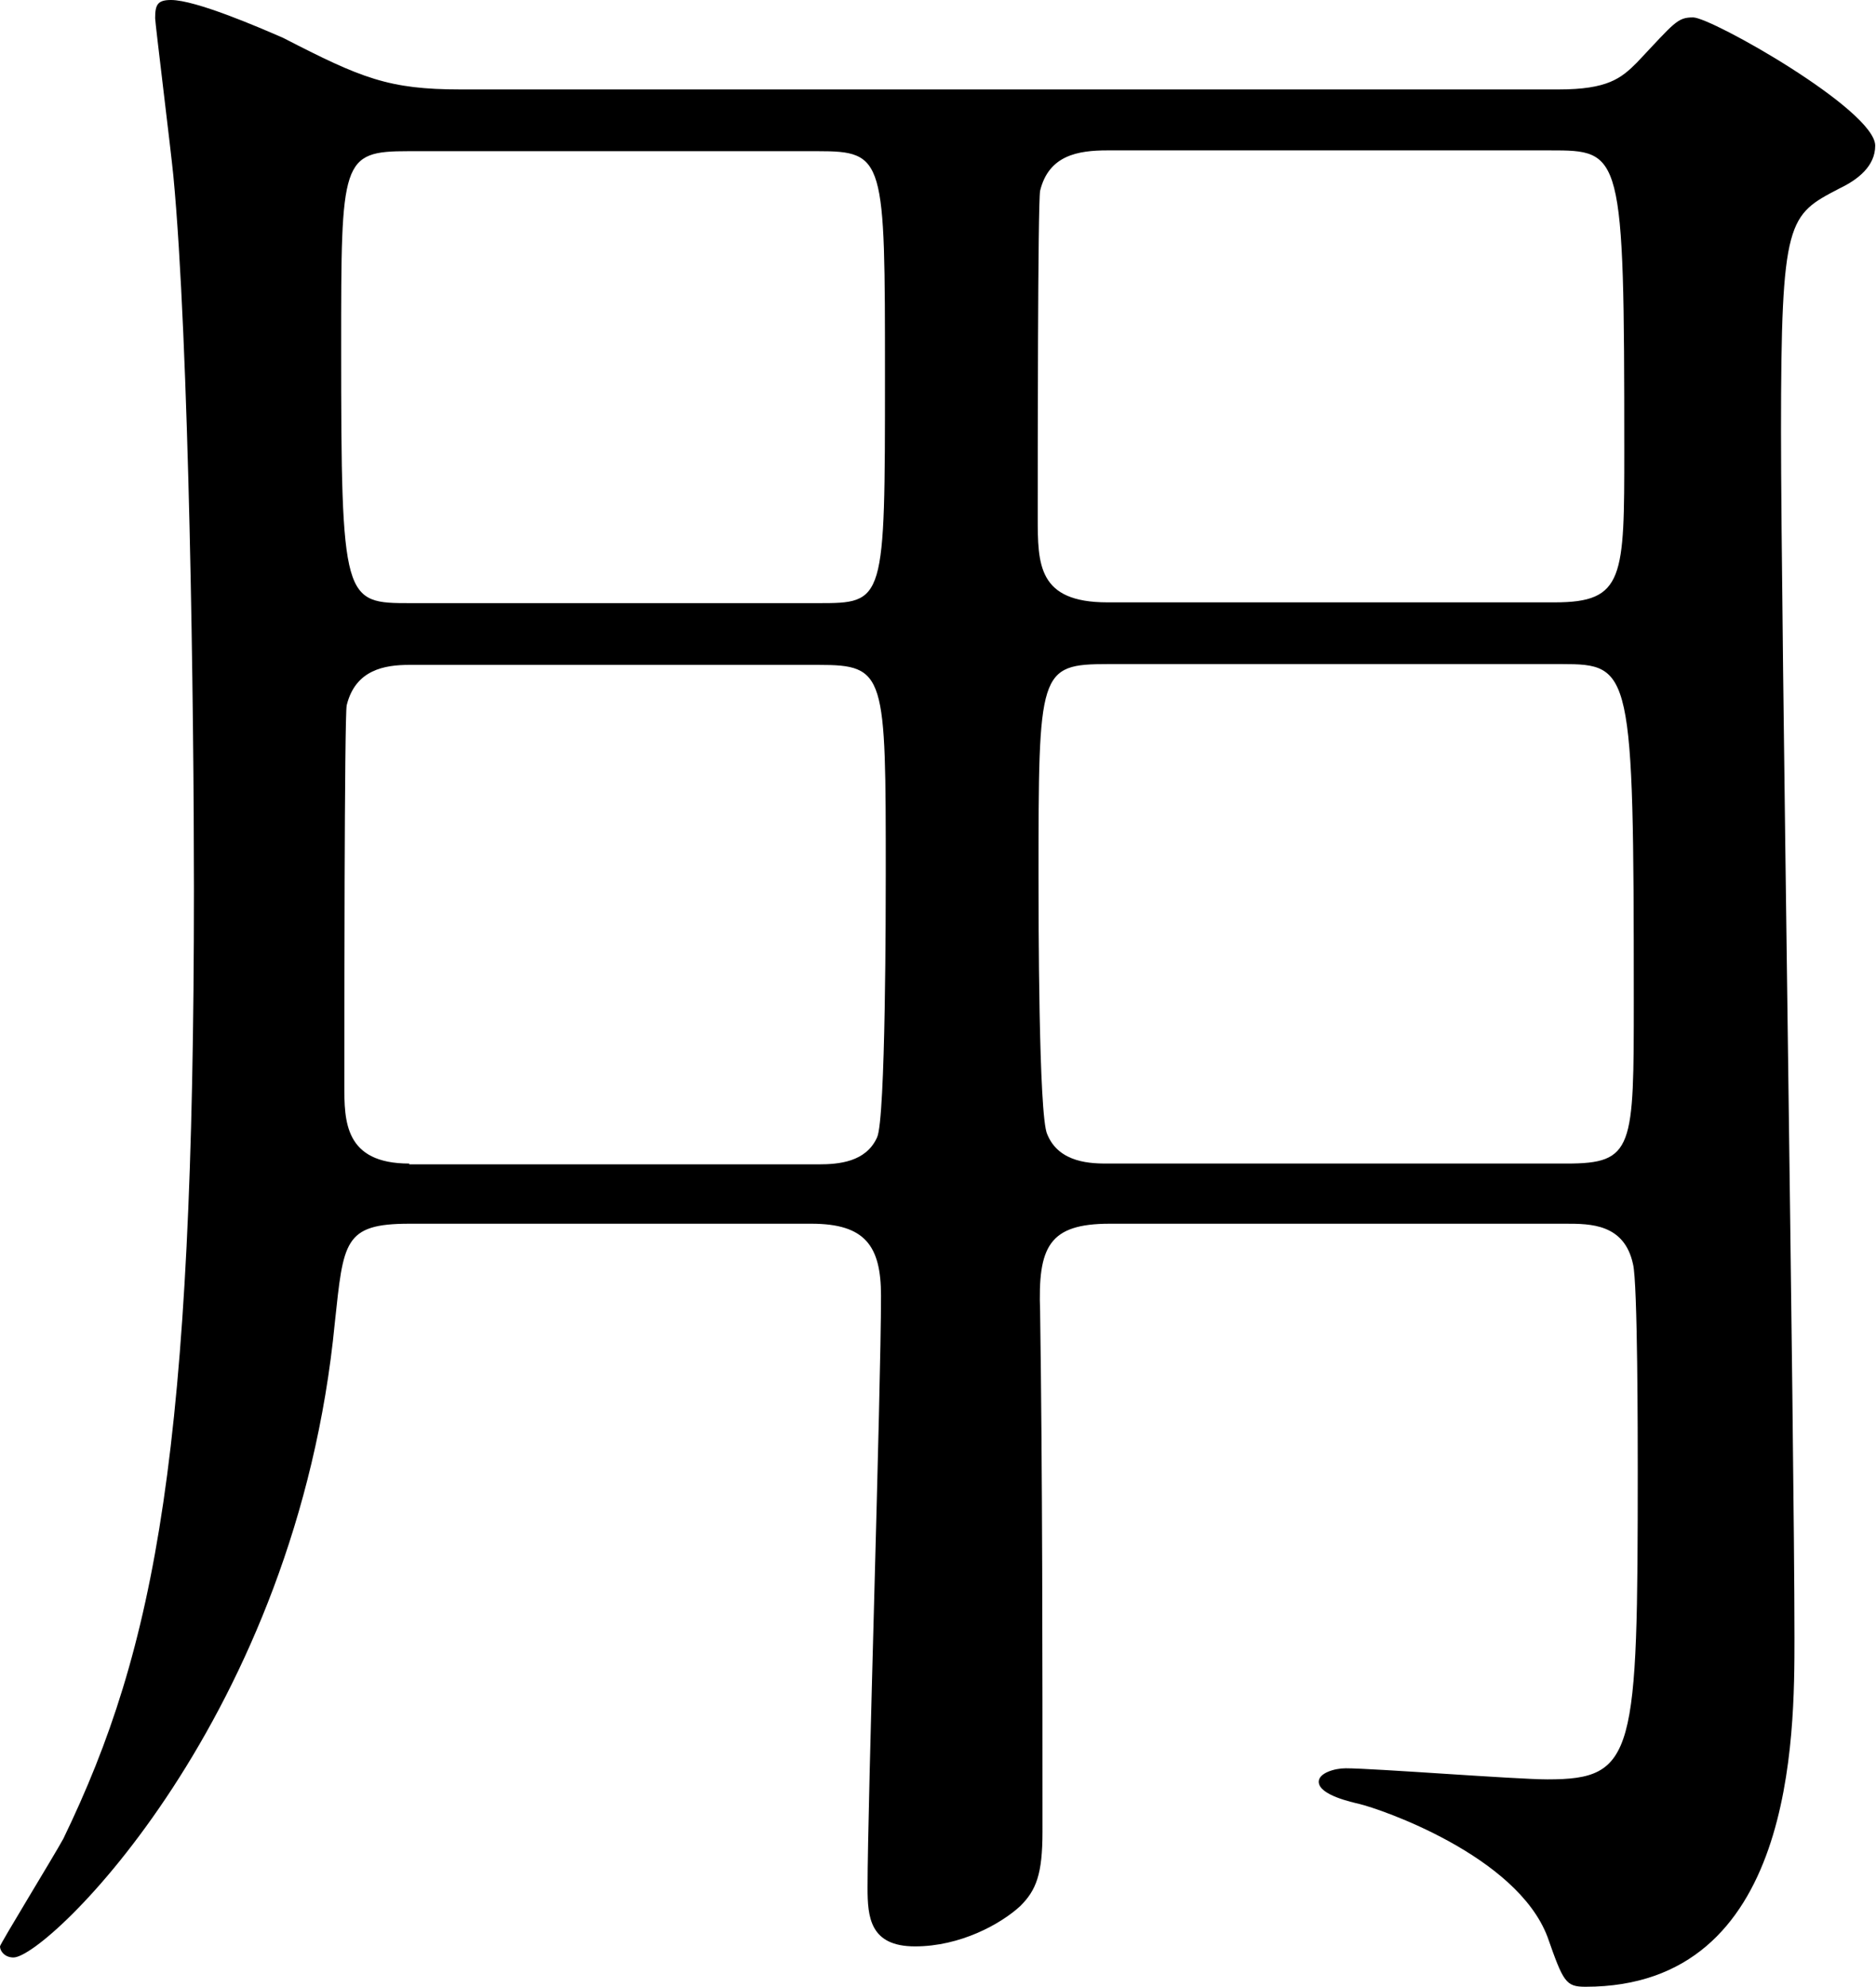 <svg version="1.1" id="レイヤー_1" xmlns="http://www.w3.org/2000/svg" x="0" y="0" viewBox="0 0 237 251" xml:space="preserve"><path d="M102.5 154.6c6.8 0 8.8 2.8 8.8 9.1 0 11.9-1.7 64.2-1.7 74.8 0 3.7.3 7.4 6 7.4s10.8-2.8 13.3-5.1c2-2 2.8-4 2.8-9.4 0-21.9 0-45.2-.3-65.7-.3-8.2 1.1-11.1 8.8-11.1h57.6c3.1 0 7.4 0 8.5 5.1.6 2.3.6 22.2.6 25.9 0 36.1-.3 39.2-11.4 39.2-4 0-21.9-1.4-25.5-1.4-1.4 0-3.4.6-3.4 1.7 0 1.7 4.3 2.6 5.1 2.8 2.6.6 19.9 6.5 23.8 16.8 2 5.7 2.3 6.3 4.8 6.3 26.4 0 26.4-31.6 26.4-44.1 0-24.2-1.7-129-1.7-152.4 0-27 .9-27.3 7.4-30.7 2.3-1.1 4.5-2.8 4.5-5.4 0-4.5-20.7-16.2-23-16.2-2 0-2.3.6-7.1 5.7-2 2-3.7 3.4-9.9 3.4H58.2c-9.1 0-12.5-1.4-22.4-6.5C32.6 3.4 24.7 0 21.6 0c-1.7 0-2 .6-2 2.3 0 .6 2 16.8 2.3 19.9 2 21 2.6 67.7 2.6 90.1 0 70.8-4.8 95.8-16.5 120-1.2 2.2-8 13.3-8 13.6 0 .6.6 1.4 1.7 1.4 4.3 0 35.8-30.4 40.6-80.2 1.1-10.2 1.1-12.5 9.4-12.5h50.8zM51.9 76.2c-8.5 0-8.8 0-8.8-32.4 0-23.6 0-24.7 8.5-24.7h51.7c8.5 0 8.5.9 8.5 28.4 0 28.7 0 28.7-8.5 28.7H51.9zm-.2 70.8c-8.2 0-8.2-5.4-8.2-9.9 0-6.5 0-46.6.3-48 1.1-4.5 4.8-5.1 7.9-5.1h51.7c8.5 0 8.5 1.1 8.5 26.4 0 3.7 0 31-1.1 33.3-1.4 3.1-4.8 3.4-7.4 3.4H51.7zm145.6-63.1c8.8 0 9.1.6 9.1 42.4 0 18.8 0 20.7-8.5 20.7H140c-2 0-6.2 0-7.7-3.7-1.1-2.3-1.1-27.9-1.1-32.4 0-26.2 0-27 8.8-27h57.3zM195.8 19c9.1 0 9.4 0 9.4 37.8 0 16.2 0 19.3-8.8 19.3h-56.5c-8.8 0-8.8-4.8-8.8-10.8 0-6.8 0-39.5.3-41.2 1.1-4.5 4.8-5.1 8.5-5.1h55.9z"/></svg>